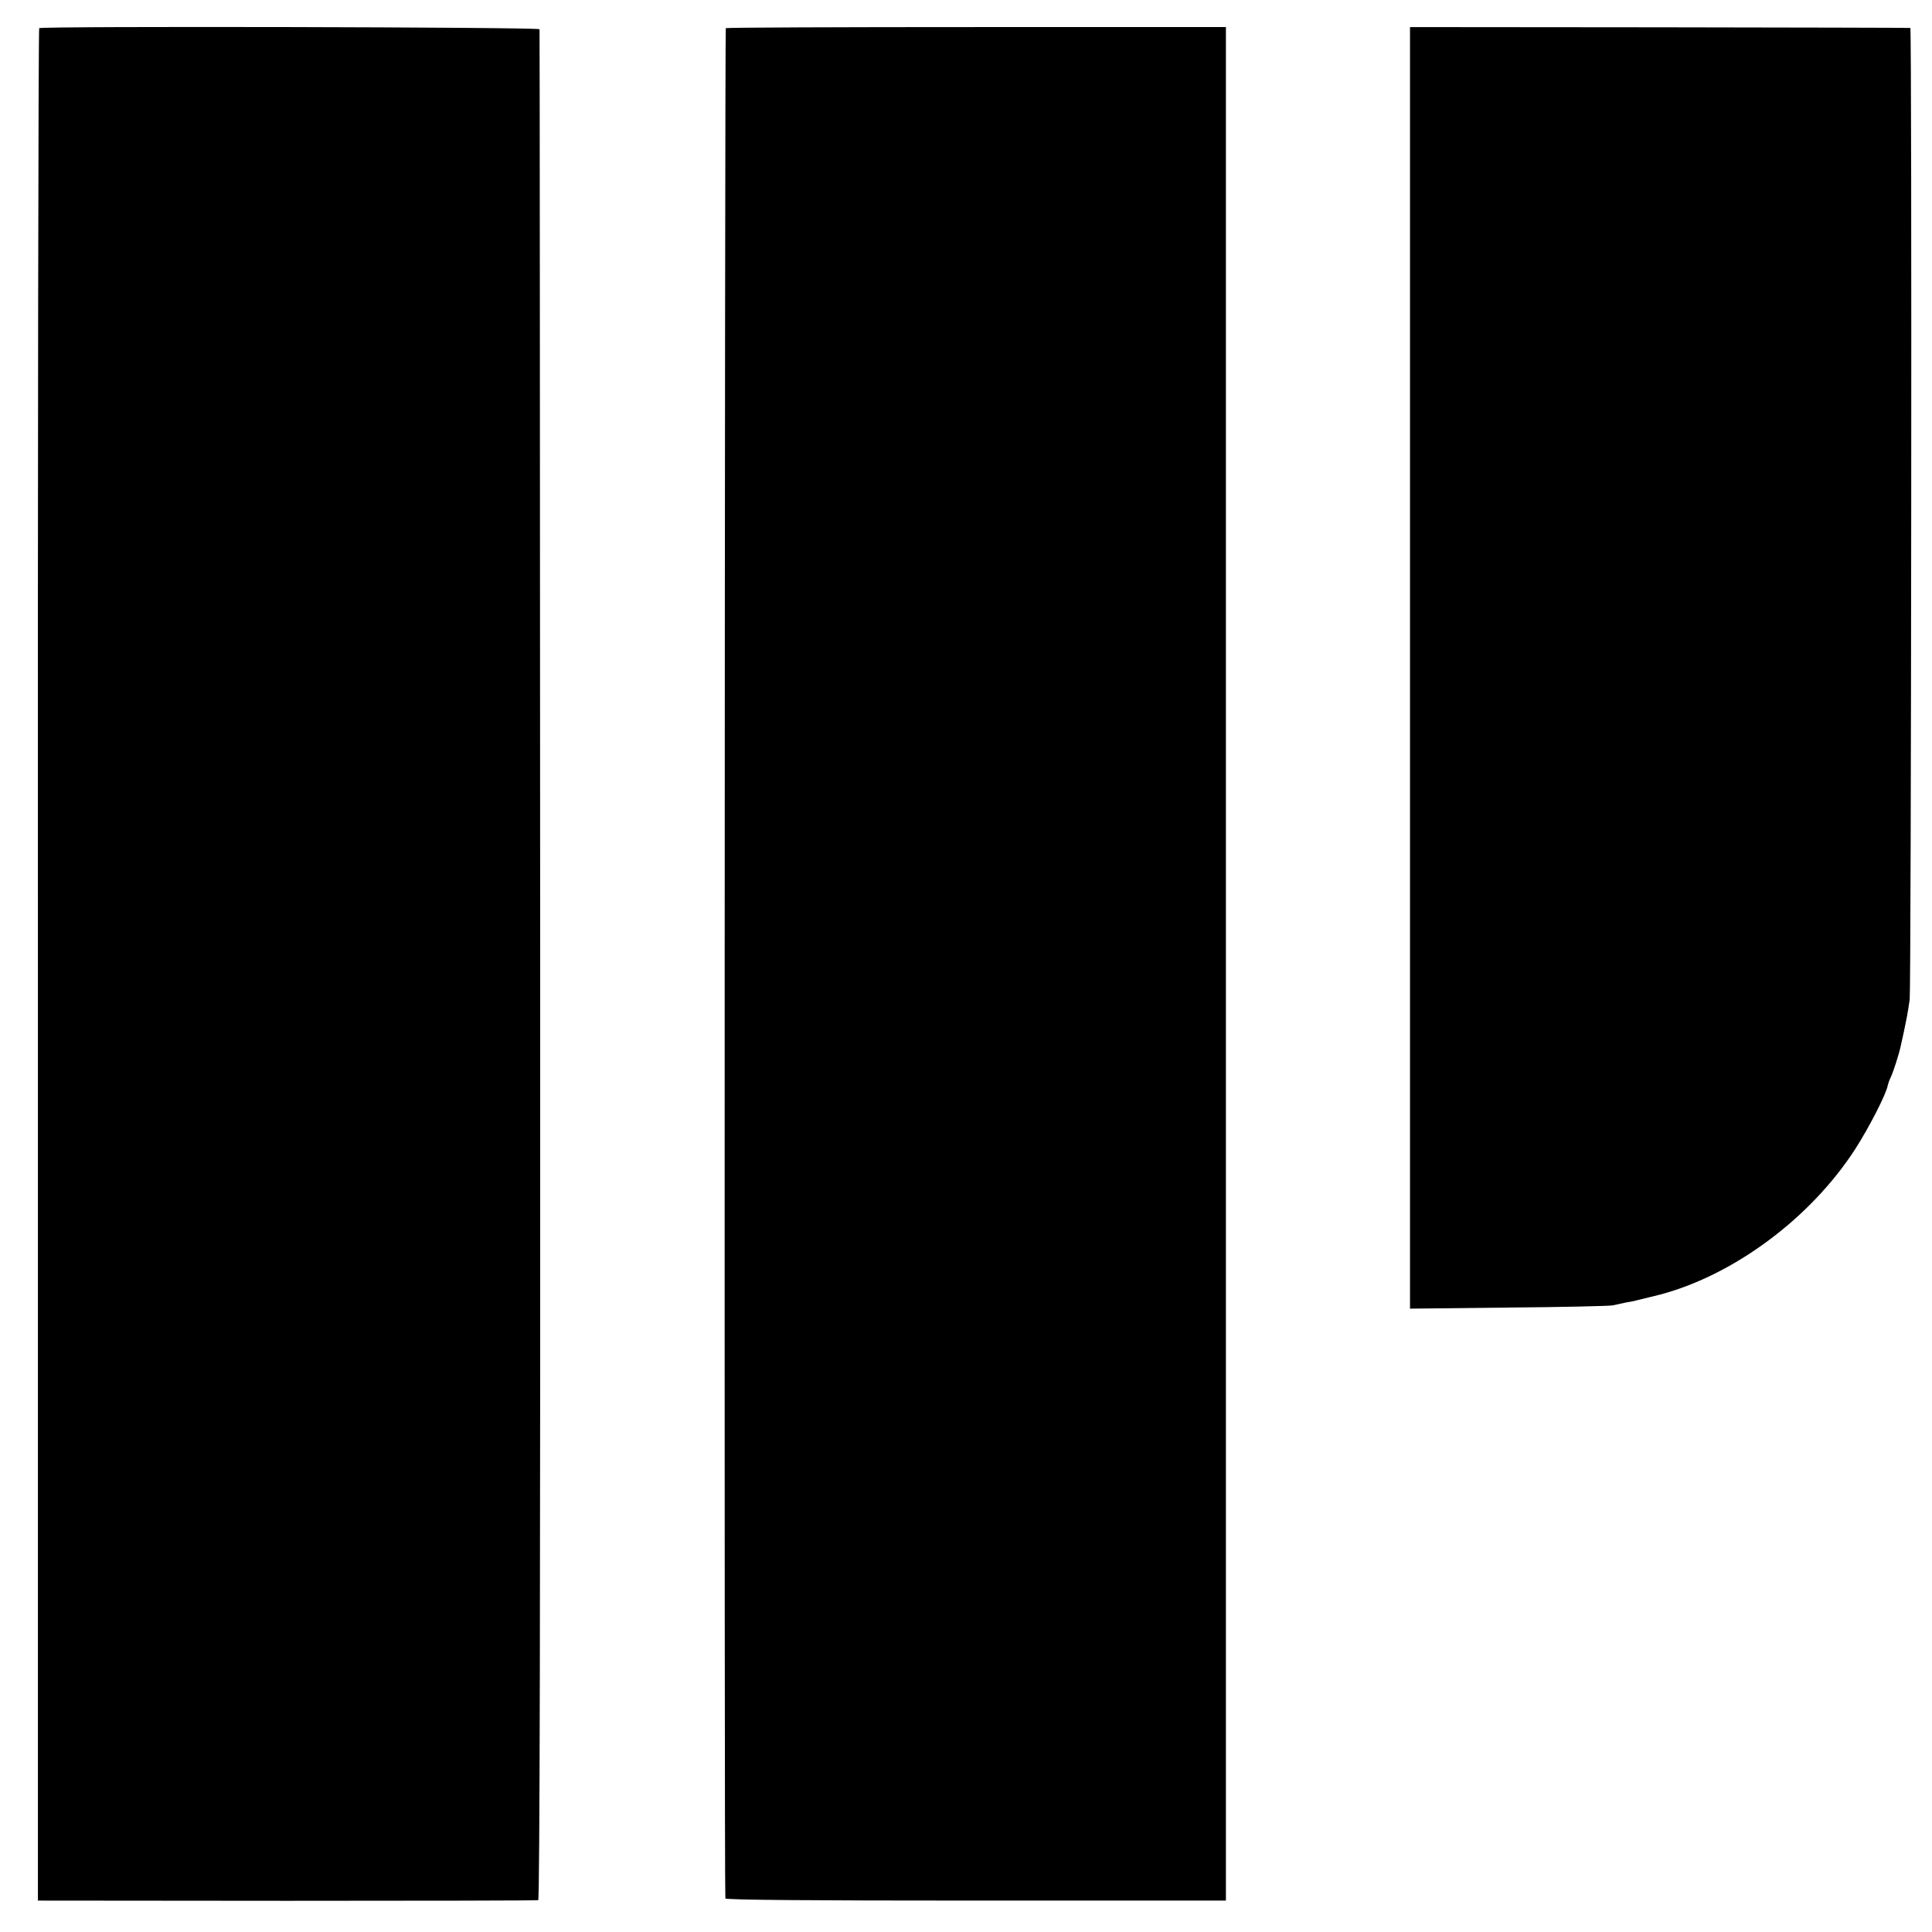 <?xml version="1.0" standalone="no"?>
<!DOCTYPE svg PUBLIC "-//W3C//DTD SVG 20010904//EN"
 "http://www.w3.org/TR/2001/REC-SVG-20010904/DTD/svg10.dtd">
<svg version="1.0" xmlns="http://www.w3.org/2000/svg"
 width="892pt" height="892pt" viewBox="0 0 892 892"
 preserveAspectRatio="xMidYMid meet">
<g transform="translate(0,892) scale(0.1,-0.1)"
fill="#000000" stroke="none">
<path d="M181 8790 c-4 -3 -7 -1949 -6 -4325 l0 -4320 1150 -1 c633 0 1155 1
1160 3 7 2 10 1445 9 4316 -1 2371 -2 4317 -3 4322 -1 10 -2296 15 -2310 5z"/>
<path d="M3351 8790 c-5 -4 -8 -8592 -2 -8635 1 -7 392 -10 1156 -10 l1155 0
0 4325 0 4325 -1151 0 c-633 0 -1154 -2 -1158 -5z"/>
<path d="M6510 5837 l0 -2959 453 5 c248 2 466 7 482 10 17 4 46 10 65 14 19
3 40 7 45 9 19 4 100 25 110 27 342 91 695 354 900 671 65 101 145 257 151
296 2 8 7 23 13 35 11 22 39 109 46 143 3 12 7 32 10 45 3 12 7 33 10 47 3 14
7 36 10 50 3 14 8 48 12 75 7 58 11 4484 3 4486 -3 1 -524 2 -1157 3 l-1153 1
0 -2958z"/>
</g>
</svg>

